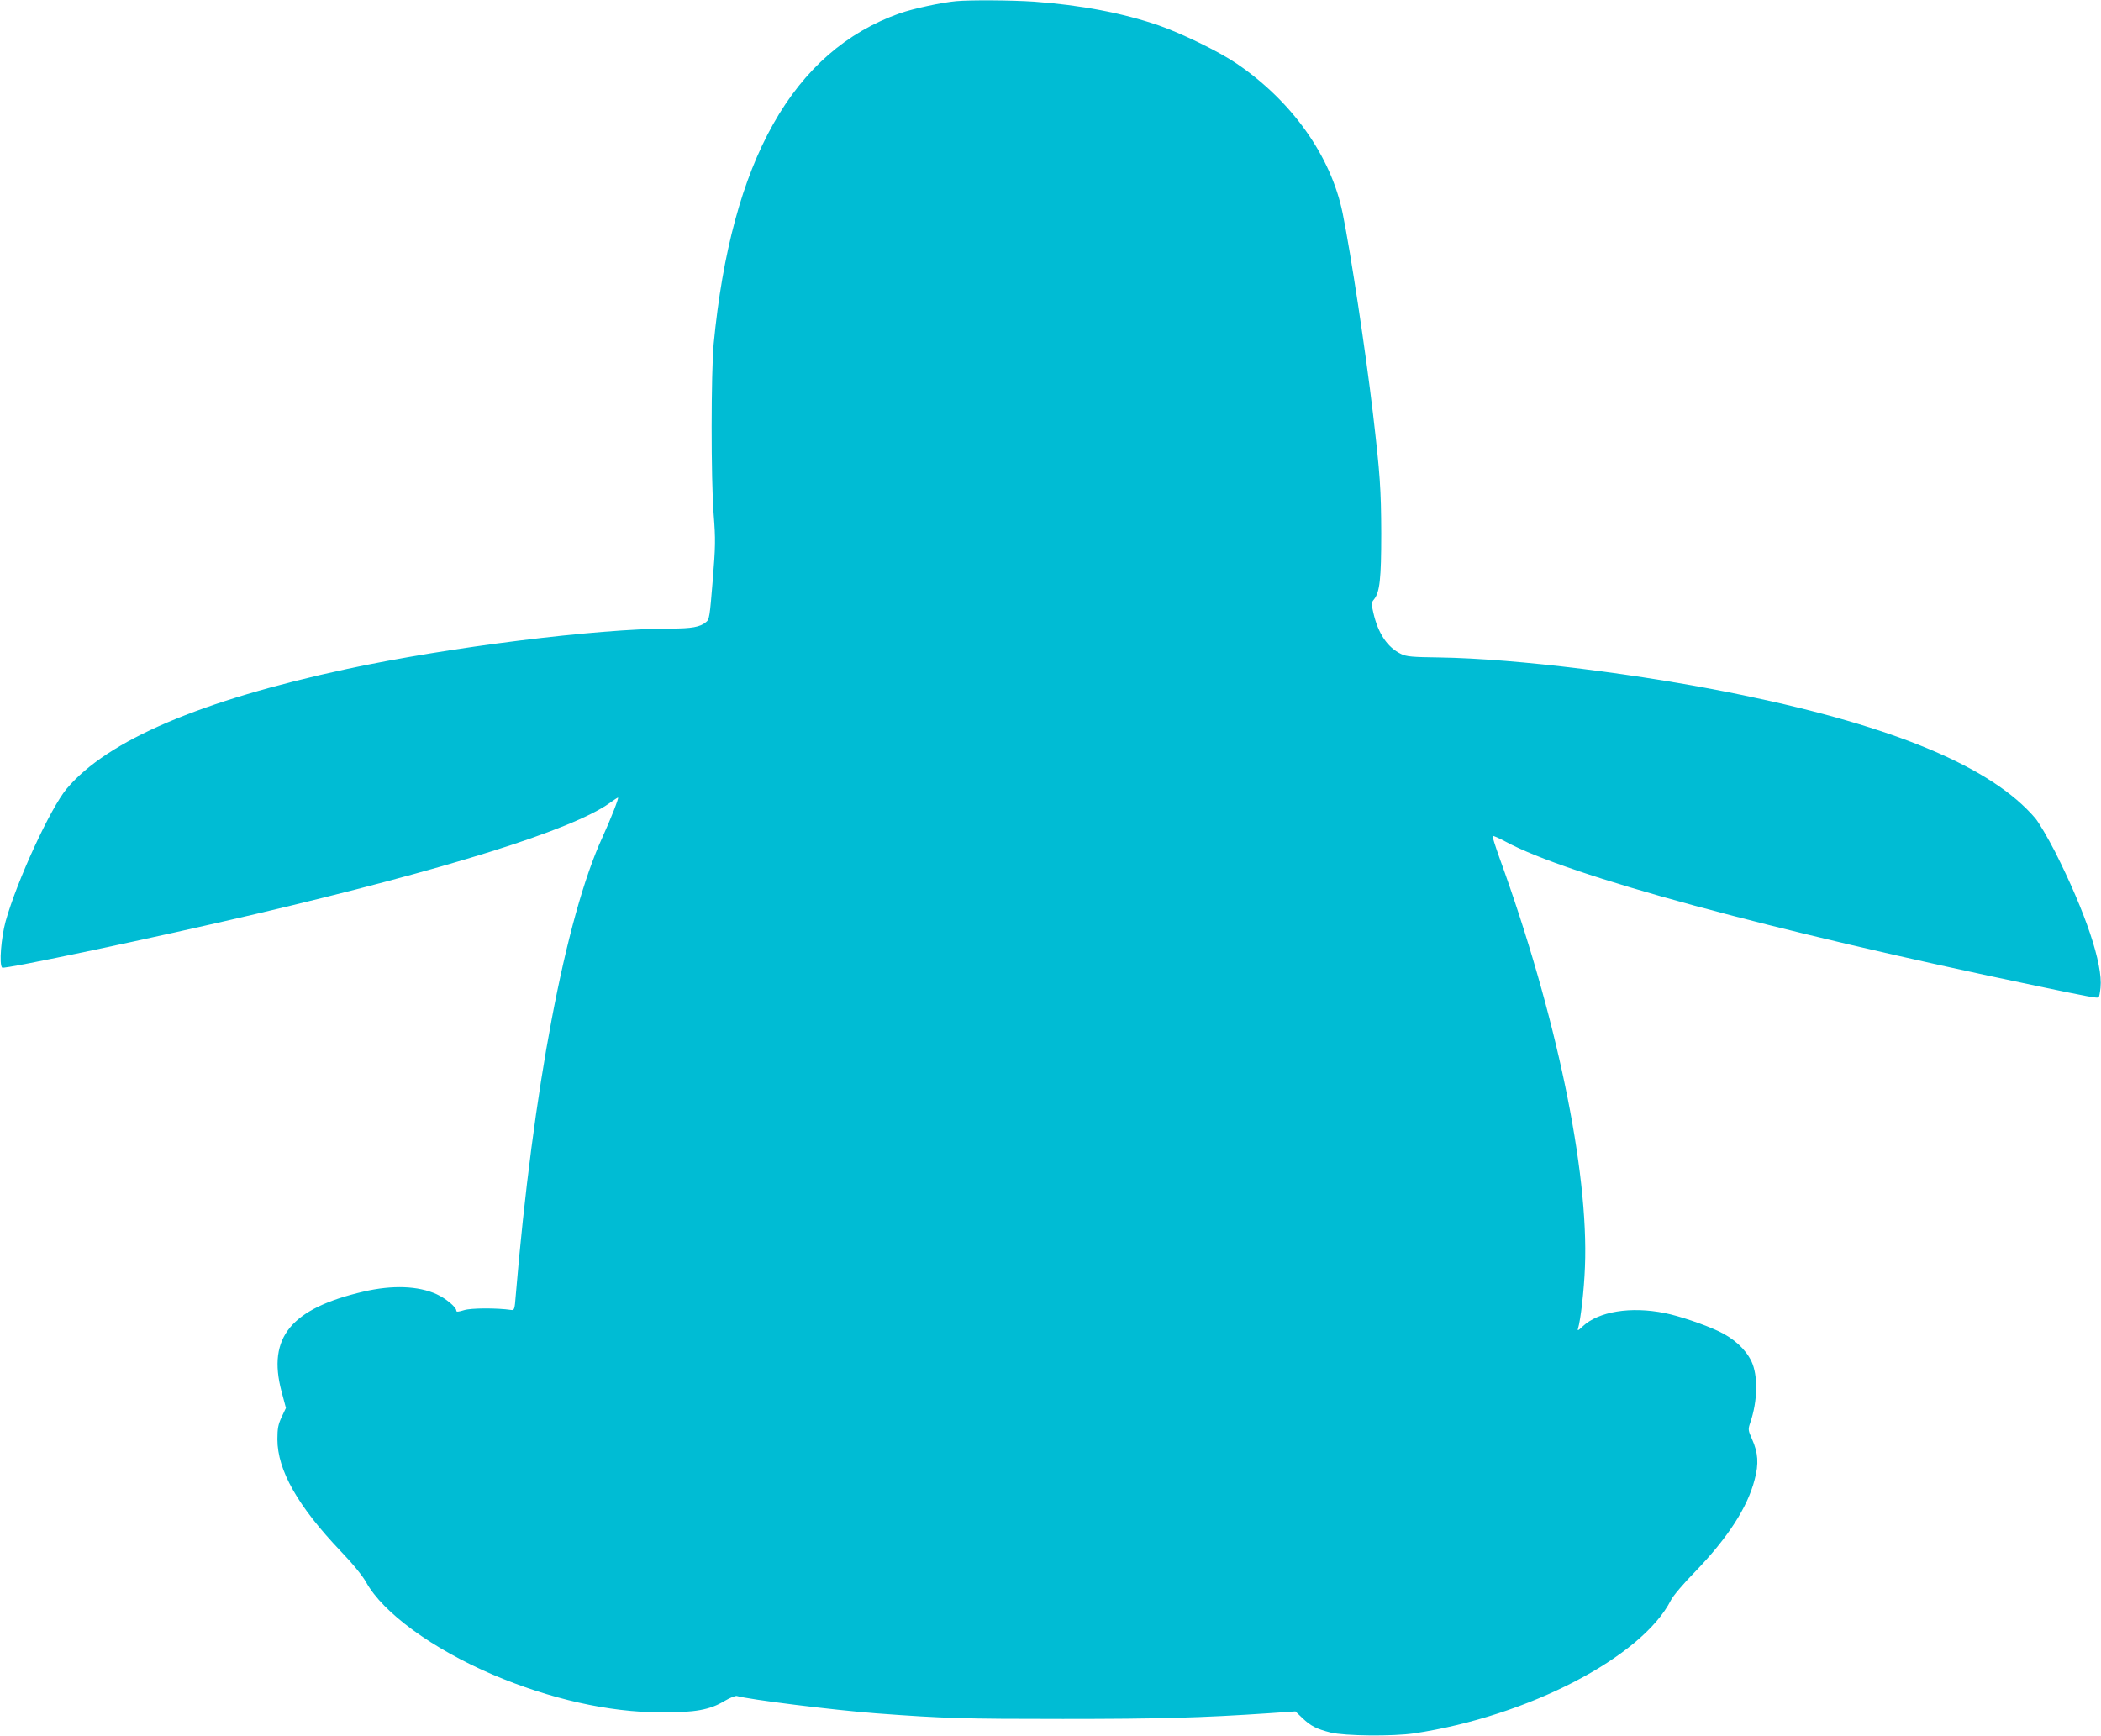 <?xml version="1.0" standalone="no"?>
<!DOCTYPE svg PUBLIC "-//W3C//DTD SVG 20010904//EN"
 "http://www.w3.org/TR/2001/REC-SVG-20010904/DTD/svg10.dtd">
<svg version="1.0" xmlns="http://www.w3.org/2000/svg"
 width="1280pt" height="1058pt" viewBox="0 0 1280 1058"
 preserveAspectRatio="xMidYMid meet">
<g transform="translate(0,1058) scale(0.1,-0.1)"
fill="#00bcd4" stroke="none">
<path d="M5825 10573 c-87 -8 -260 -45 -343 -74 -651 -230 -1027 -897 -1134
-2014 -16 -175 -17 -823 0 -1040 12 -153 11 -194 -6 -404 -18 -219 -20 -236
-41 -252 -36 -30 -88 -39 -216 -39 -453 -1 -1351 -113 -1970 -246 -893 -192
-1460 -435 -1708 -729 -100 -119 -304 -563 -373 -810 -27 -99 -40 -262 -21
-281 11 -12 943 185 1542 326 1170 275 1928 513 2158 676 26 19 49 34 52 34 7
0 -43 -128 -94 -240 -226 -491 -424 -1539 -529 -2795 -6 -82 -9 -90 -27 -87
-89 13 -245 12 -287 -1 -36 -11 -48 -12 -48 -3 0 21 -63 74 -120 100 -112 51
-269 57 -445 16 -442 -103 -587 -279 -500 -608 l27 -101 -26 -55 c-21 -45 -26
-69 -26 -136 0 -188 124 -407 385 -681 75 -78 133 -150 155 -189 103 -187 402
-405 772 -564 351 -149 706 -229 1023 -230 211 -1 299 15 390 70 32 19 65 32
74 30 75 -22 588 -86 851 -106 415 -31 536 -34 1135 -34 589 0 844 7 1259 35
l158 11 42 -40 c51 -49 86 -67 173 -89 87 -21 378 -24 508 -5 694 104 1389
465 1565 812 12 25 79 104 149 175 198 206 317 389 361 560 26 96 21 163 -16
246 -24 54 -25 59 -11 100 46 134 48 289 7 375 -37 75 -108 140 -203 184 -87
41 -239 92 -324 109 -208 42 -405 10 -502 -82 -26 -25 -32 -28 -27 -12 16 54
37 236 42 375 24 587 -176 1544 -521 2494 -25 70 -44 130 -42 133 3 2 38 -13
79 -35 381 -207 1602 -539 3253 -883 297 -62 355 -73 361 -66 3 3 8 29 11 59
15 143 -92 461 -277 828 -44 85 -98 178 -121 205 -264 309 -852 557 -1780 749
-616 128 -1380 223 -1854 230 -161 2 -196 5 -229 21 -83 40 -140 124 -169 251
-13 55 -13 62 4 82 35 44 44 124 44 402 -1 269 -7 359 -51 735 -44 374 -135
974 -184 1215 -71 349 -309 684 -648 914 -108 73 -334 183 -472 231 -221 76
-474 124 -760 145 -136 9 -386 11 -475 3z"/>
</g>
</svg>
